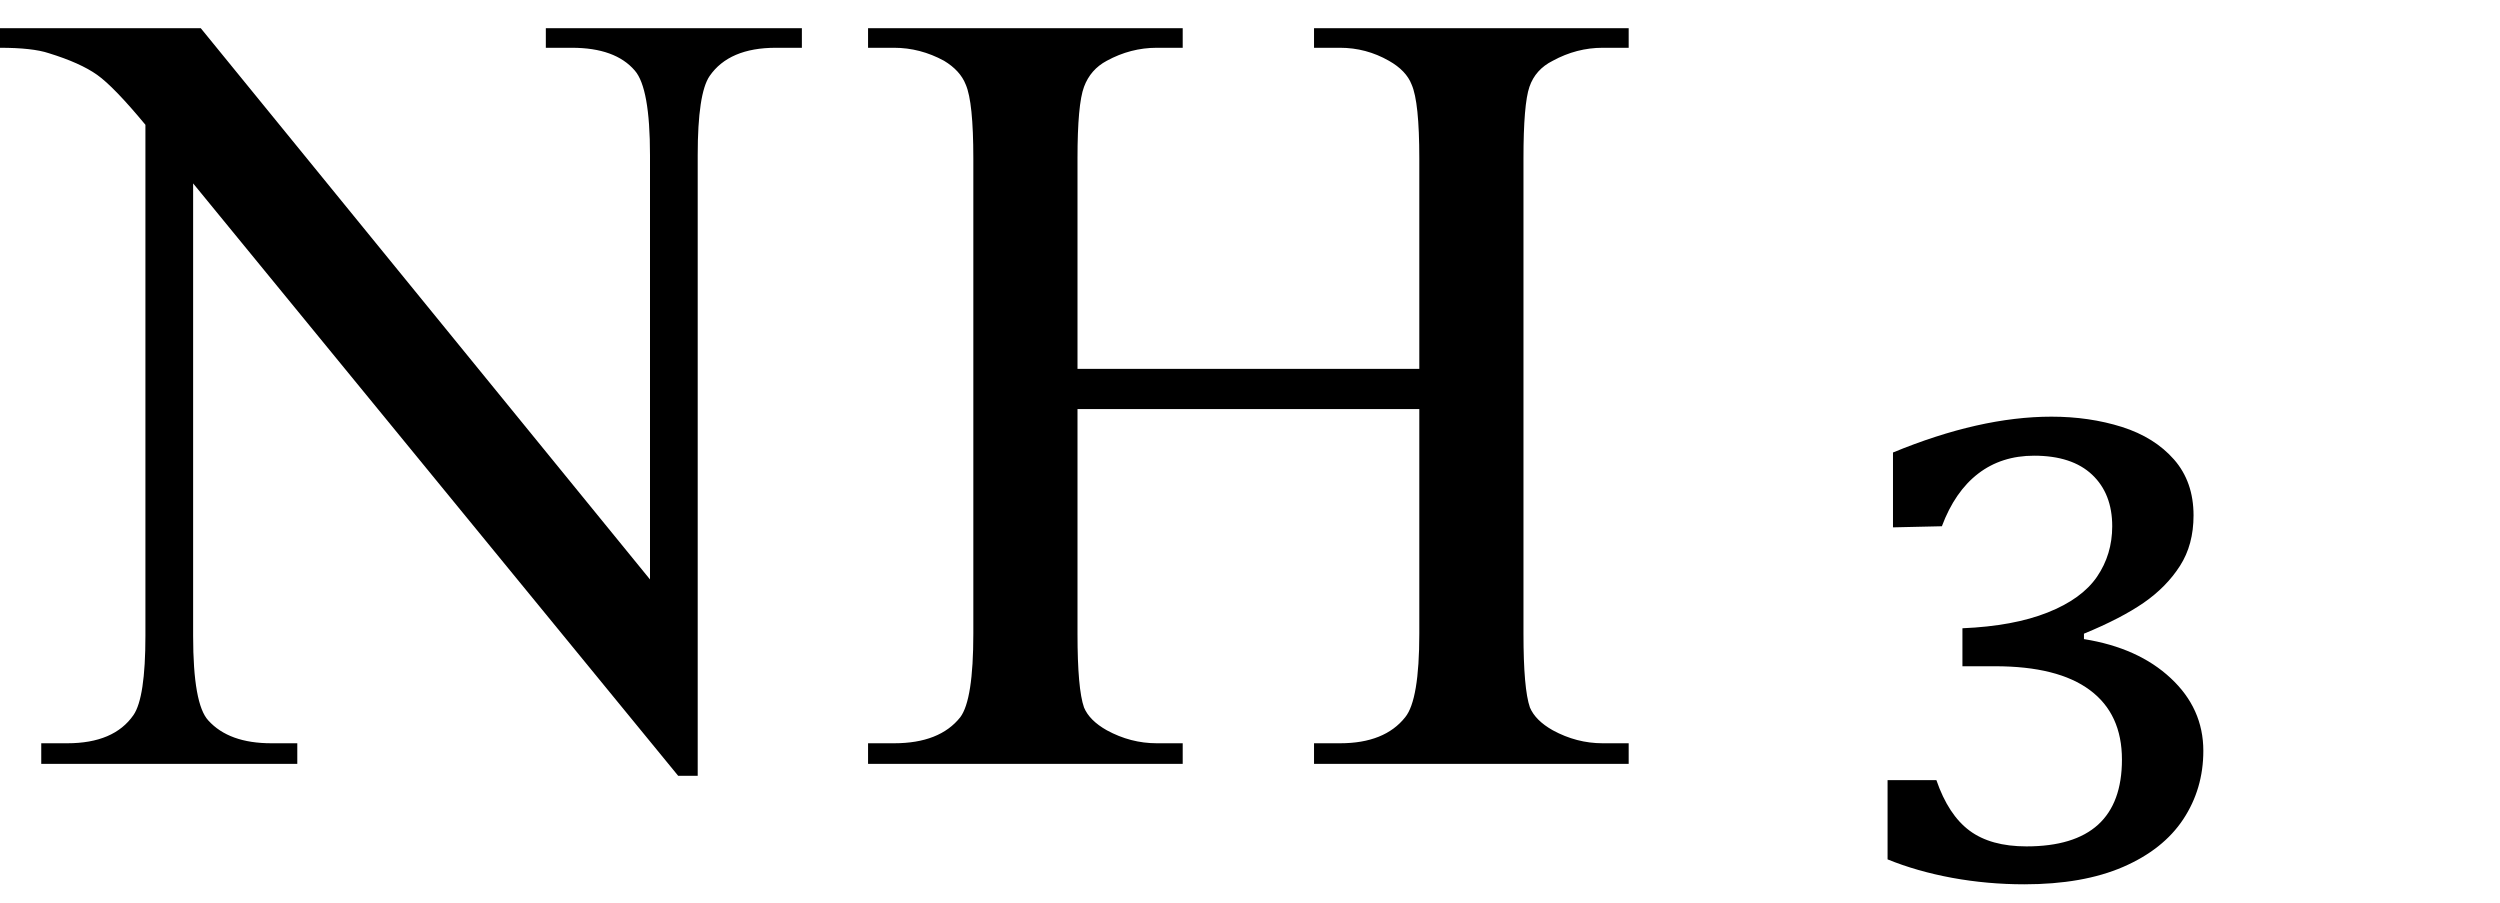 <svg xmlns="http://www.w3.org/2000/svg" xmlns:xlink="http://www.w3.org/1999/xlink" stroke-dasharray="none" shape-rendering="auto" font-family="'Dialog'" width="36" text-rendering="auto" fill-opacity="1" contentScriptType="text/ecmascript" color-interpolation="auto" color-rendering="auto" preserveAspectRatio="xMidYMid meet" font-size="12" fill="black" stroke="black" image-rendering="auto" stroke-miterlimit="10" zoomAndPan="magnify" version="1.0" stroke-linecap="square" stroke-linejoin="miter" contentStyleType="text/css" font-style="normal" height="13" stroke-width="1" stroke-dashoffset="0" font-weight="normal" stroke-opacity="1"><defs id="genericDefs"/><g><g text-rendering="optimizeLegibility" transform="translate(0.219,11)" color-rendering="optimizeQuality" color-interpolation="linearRGB" image-rendering="optimizeQuality"><path d="M-0.219 -10.594 L2.672 -10.594 L9.141 -2.656 L9.141 -8.766 Q9.141 -9.734 8.922 -9.984 Q8.641 -10.312 8.016 -10.312 L7.641 -10.312 L7.641 -10.594 L11.328 -10.594 L11.328 -10.312 L10.953 -10.312 Q10.281 -10.312 10 -9.906 Q9.828 -9.656 9.828 -8.766 L9.828 0.172 L9.547 0.172 L2.562 -8.359 L2.562 -1.844 Q2.562 -0.859 2.781 -0.625 Q3.078 -0.297 3.688 -0.297 L4.062 -0.297 L4.062 0 L0.375 0 L0.375 -0.297 L0.75 -0.297 Q1.422 -0.297 1.703 -0.703 Q1.875 -0.953 1.875 -1.844 L1.875 -9.203 Q1.422 -9.75 1.18 -9.922 Q0.938 -10.094 0.484 -10.234 Q0.25 -10.312 -0.219 -10.312 L-0.219 -10.594 ZM15.297 -5.688 L20.219 -5.688 L20.219 -8.719 Q20.219 -9.531 20.109 -9.781 Q20.031 -9.984 19.781 -10.125 Q19.453 -10.312 19.078 -10.312 L18.703 -10.312 L18.703 -10.594 L23.234 -10.594 L23.234 -10.312 L22.859 -10.312 Q22.484 -10.312 22.141 -10.125 Q21.891 -10 21.805 -9.75 Q21.719 -9.5 21.719 -8.719 L21.719 -1.875 Q21.719 -1.078 21.812 -0.812 Q21.891 -0.625 22.141 -0.484 Q22.484 -0.297 22.859 -0.297 L23.234 -0.297 L23.234 0 L18.703 0 L18.703 -0.297 L19.078 -0.297 Q19.719 -0.297 20.016 -0.672 Q20.219 -0.922 20.219 -1.875 L20.219 -5.109 L15.297 -5.109 L15.297 -1.875 Q15.297 -1.078 15.391 -0.812 Q15.469 -0.625 15.719 -0.484 Q16.062 -0.297 16.438 -0.297 L16.812 -0.297 L16.812 0 L12.281 0 L12.281 -0.297 L12.656 -0.297 Q13.312 -0.297 13.609 -0.672 Q13.797 -0.922 13.797 -1.875 L13.797 -8.719 Q13.797 -9.531 13.688 -9.781 Q13.609 -9.984 13.375 -10.125 Q13.031 -10.312 12.656 -10.312 L12.281 -10.312 L12.281 -10.594 L16.812 -10.594 L16.812 -10.312 L16.438 -10.312 Q16.062 -10.312 15.719 -10.125 Q15.484 -10 15.391 -9.75 Q15.297 -9.5 15.297 -8.719 L15.297 -5.688 Z" stroke="none"/></g><g text-rendering="optimizeLegibility" transform="translate(26.275,11)" color-rendering="optimizeQuality" color-interpolation="linearRGB" image-rendering="optimizeQuality"><path d="M0.984 -3.406 L0.984 -4.484 Q2.234 -5 3.266 -5 Q3.812 -5 4.281 -4.852 Q4.75 -4.703 5.031 -4.383 Q5.312 -4.062 5.312 -3.578 Q5.312 -3.156 5.117 -2.852 Q4.922 -2.547 4.594 -2.32 Q4.266 -2.094 3.734 -1.875 L3.734 -1.797 Q4.516 -1.672 4.984 -1.234 Q5.453 -0.797 5.453 -0.188 Q5.453 0.359 5.164 0.797 Q4.875 1.234 4.297 1.484 Q3.719 1.734 2.875 1.734 Q2.344 1.734 1.836 1.641 Q1.328 1.547 0.906 1.375 L0.906 0.234 L1.609 0.234 Q1.781 0.734 2.086 0.961 Q2.391 1.188 2.906 1.188 Q3.594 1.188 3.938 0.875 Q4.281 0.562 4.281 -0.062 Q4.281 -0.719 3.82 -1.062 Q3.359 -1.406 2.453 -1.406 L1.984 -1.406 L1.984 -1.953 Q2.719 -1.984 3.211 -2.18 Q3.703 -2.375 3.922 -2.695 Q4.141 -3.016 4.141 -3.422 Q4.141 -3.891 3.852 -4.164 Q3.562 -4.438 3.016 -4.438 Q2.547 -4.438 2.211 -4.18 Q1.875 -3.922 1.688 -3.422 L0.984 -3.406 Z" stroke="none"/></g></g></svg>